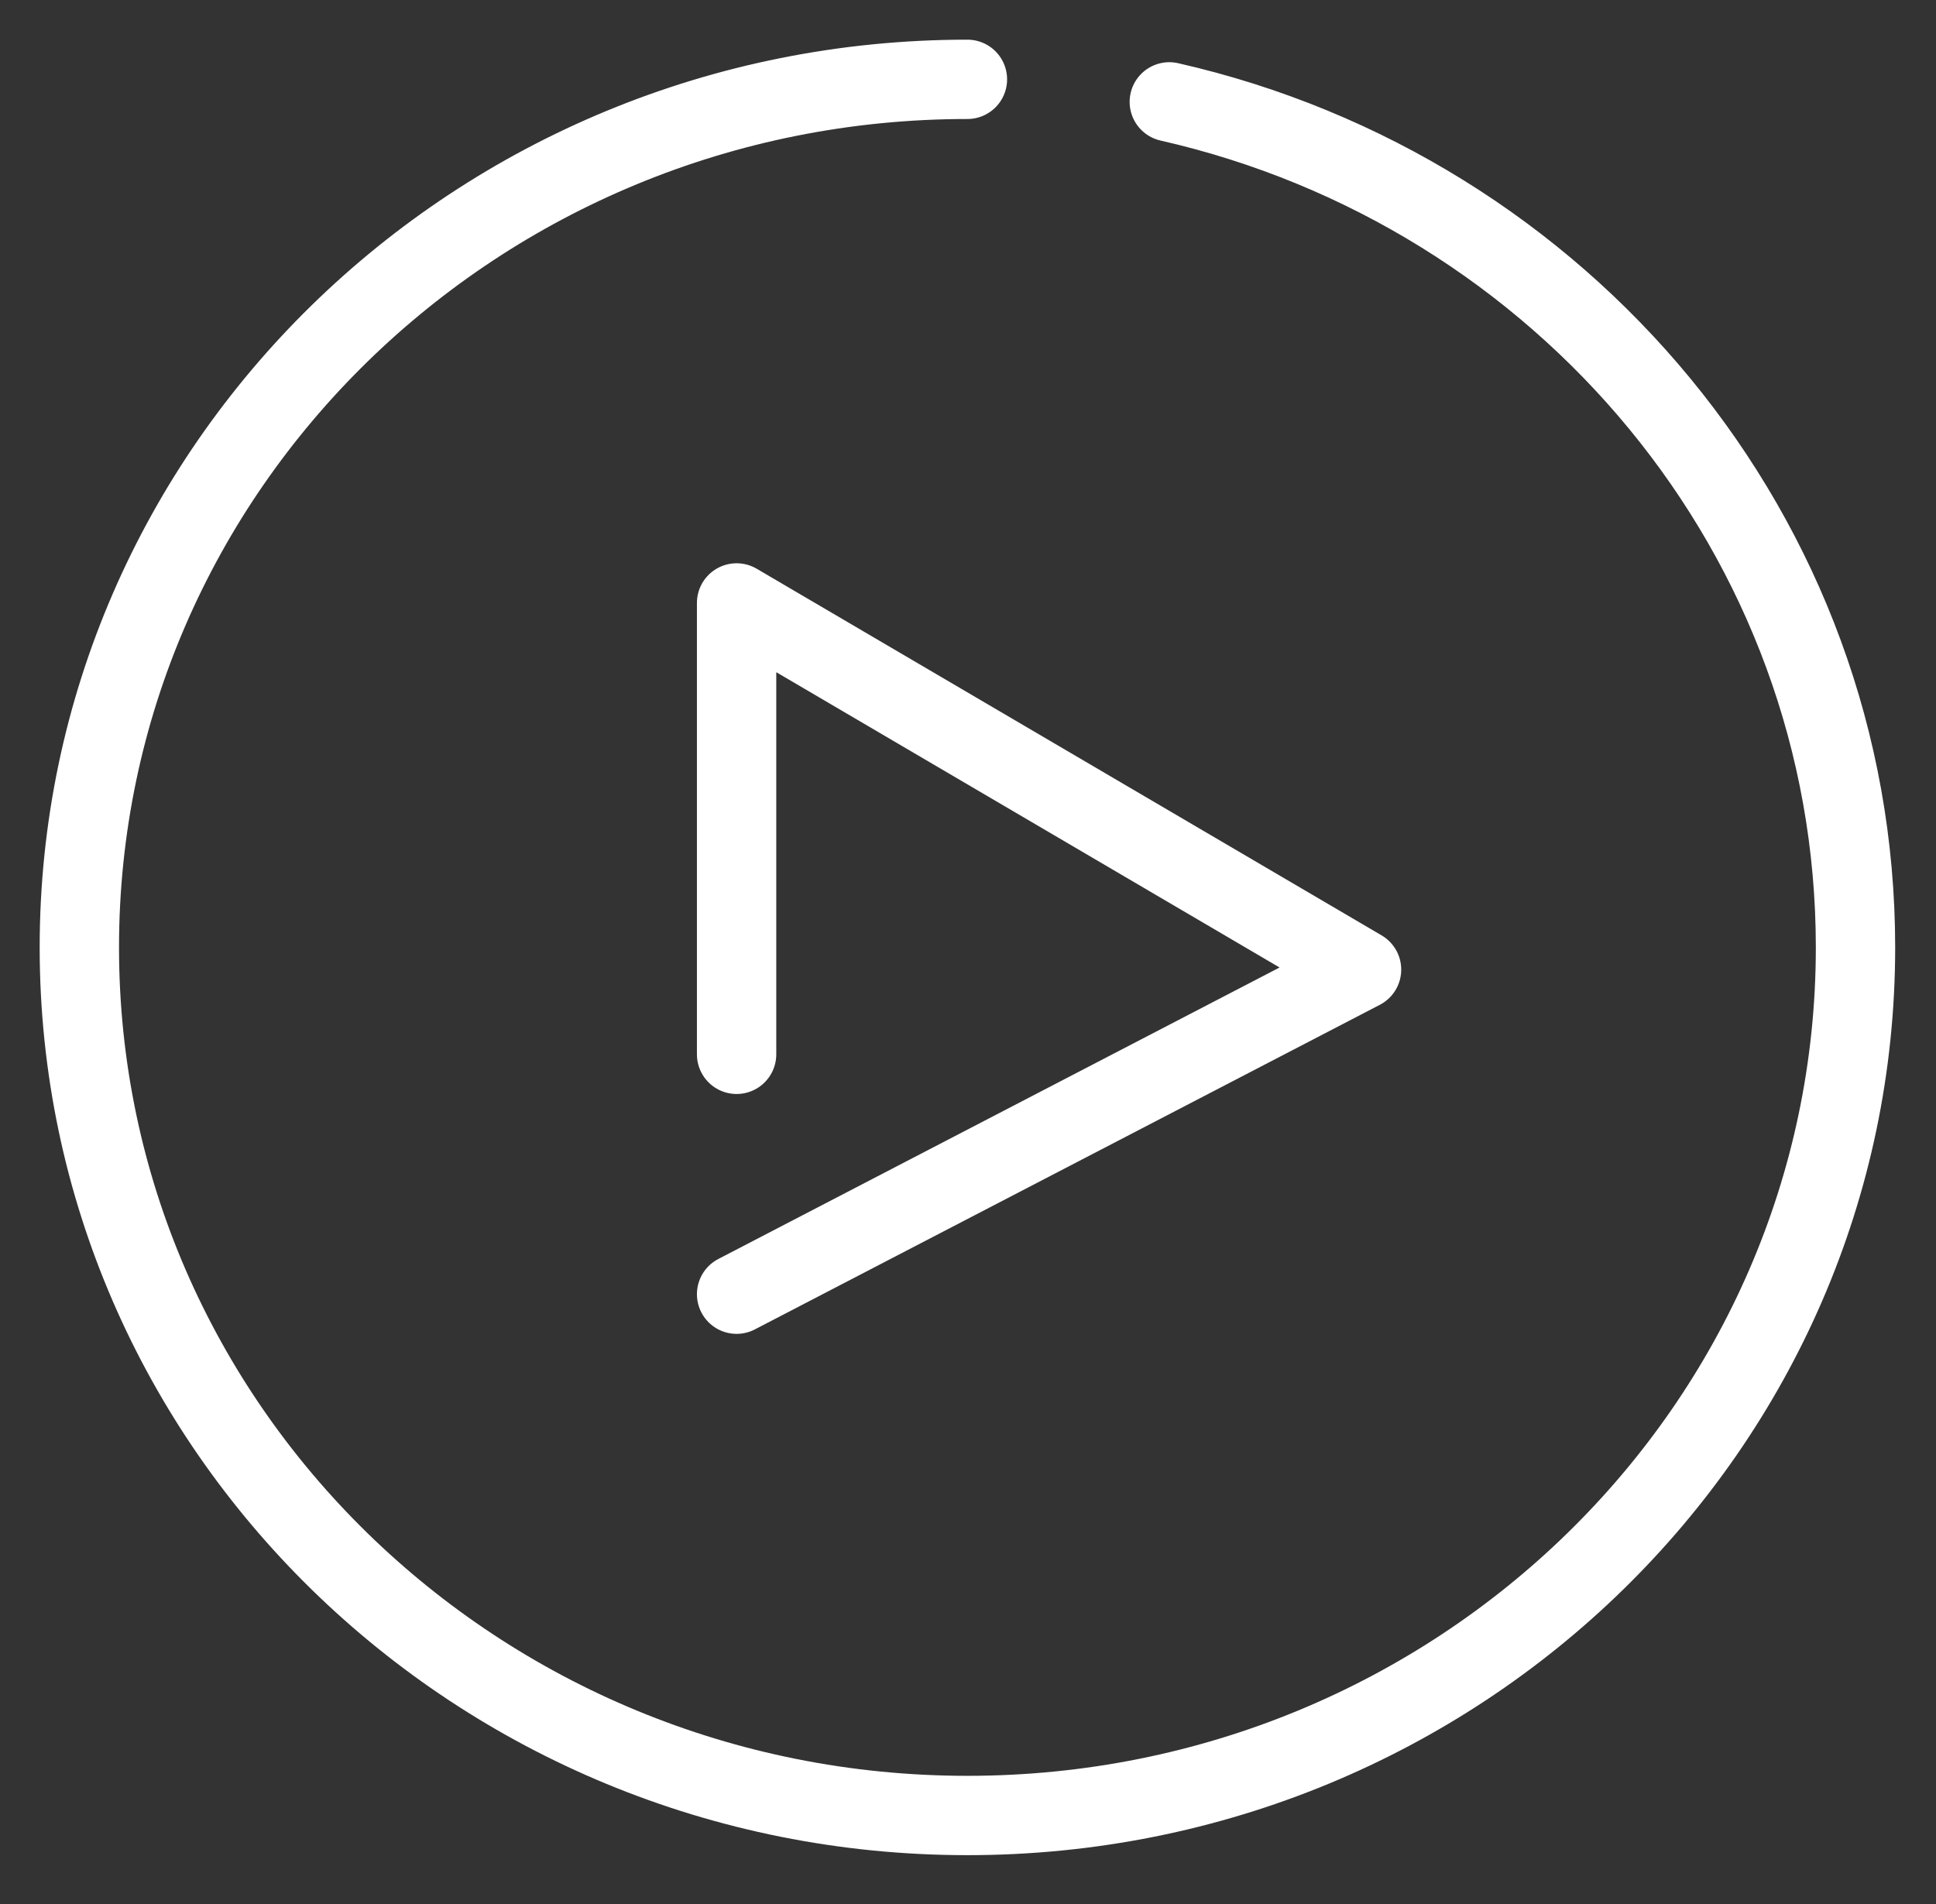 <?xml version="1.0" encoding="UTF-8"?> <svg xmlns="http://www.w3.org/2000/svg" width="244" height="240" viewBox="0 0 244 240" fill="none"><rect x="0" y="0" width="244" height="240" fill="#333333" stroke="none"/> <g id="Group 47 Copy"> <path id="Oval 3" d="M121.927 10C60.111 10 10 58.989 10 119.421C10 179.853 60.111 228.842 121.927 228.842V228.842C183.743 228.842 233.855 179.853 233.855 119.421C233.855 67.546 196.929 24.102 147.371 12.84" stroke="white" stroke-width="10" stroke-linecap="round" stroke-linejoin="round"></path> <path id="Path 17" d="M92.836 132.897V76L171.6 122.218L92.836 163.132" stroke="white" stroke-width="10" stroke-linecap="round" stroke-linejoin="round"></path> </g> </svg> 